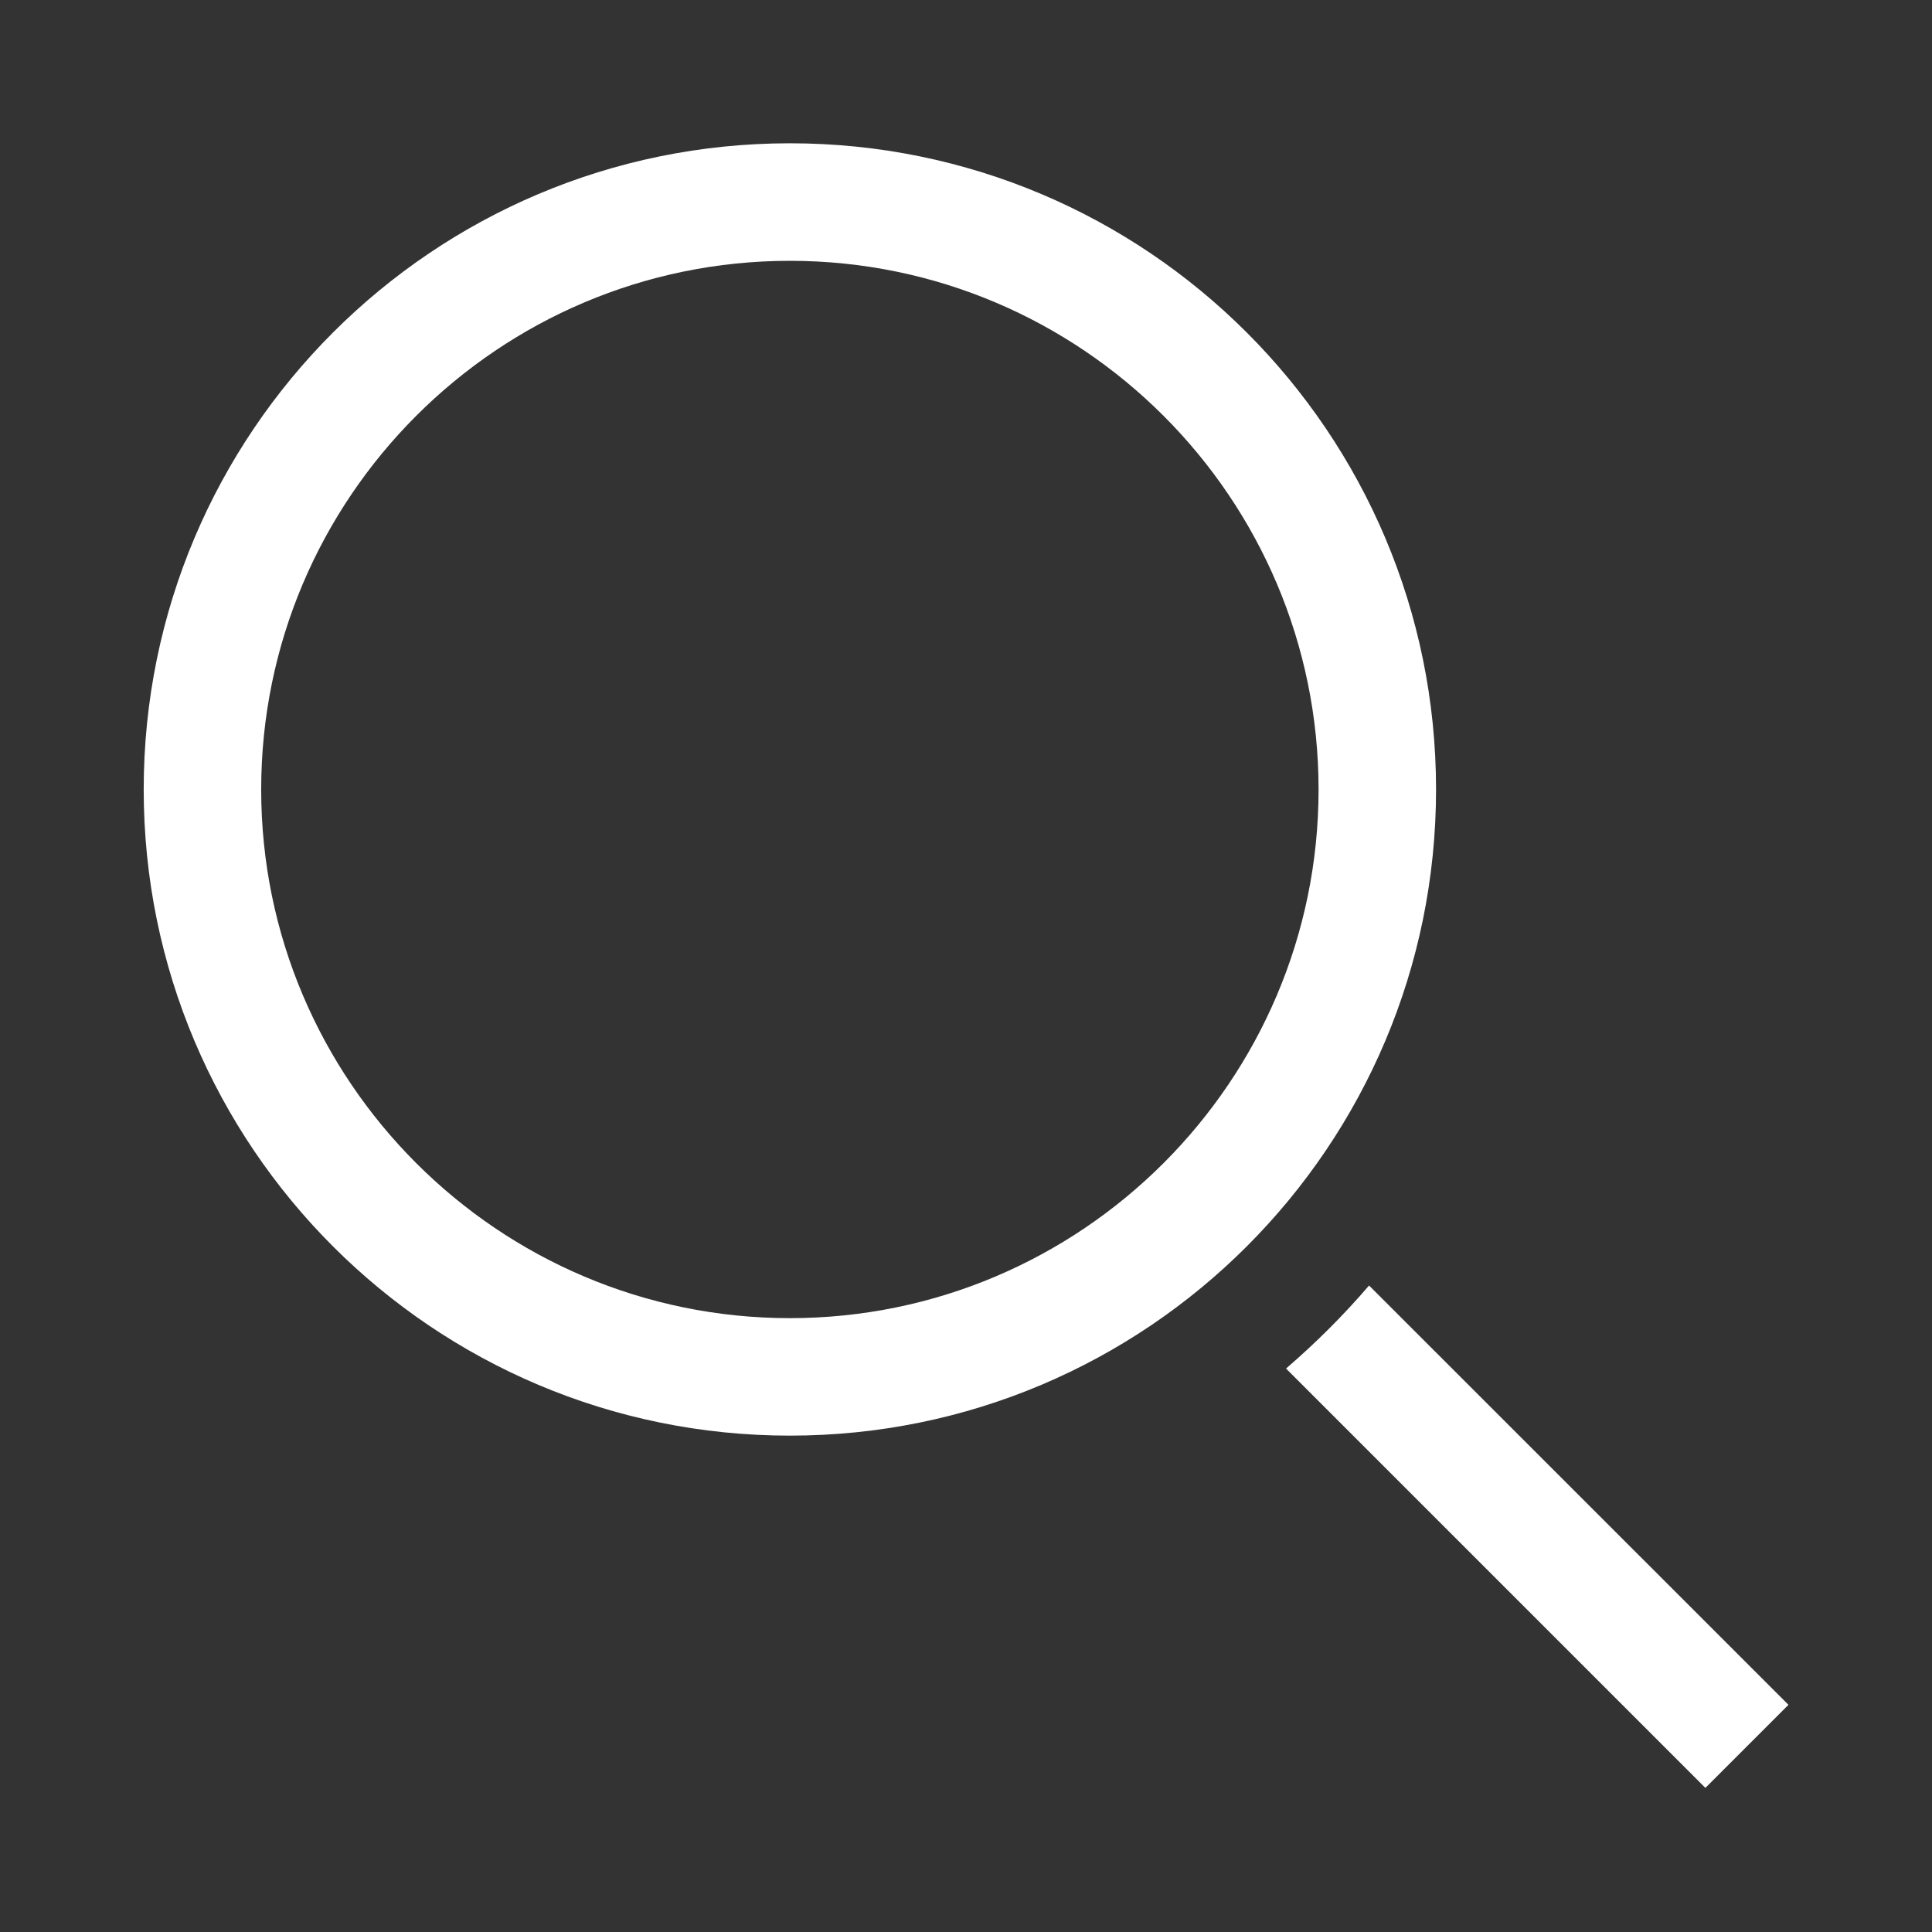 <svg width="37" height="37" fill="none" xmlns="http://www.w3.org/2000/svg"><rect width="100%" height="100%" fill="#333333" stroke="none"/><path fill-rule="evenodd" clip-rule="evenodd" d="M5.002 15.12c0 5.582 4.542 10.124 10.125 10.124s10.125-4.542 10.125-10.124c0-5.584-4.542-10.125-10.125-10.125S5.002 9.536 5.002 15.12Zm-2.25 0c0-6.835 5.54-12.376 12.375-12.376 6.834 0 12.375 5.54 12.375 12.375 0 6.834-5.54 12.375-12.375 12.375-6.834 0-12.375-5.54-12.375-12.375Zm21.877 11.089c.57-.49 1.101-1.02 1.59-1.59l8.032 8.03-1.591 1.591-8.031-8.031Z" fill="#fff"/></svg>